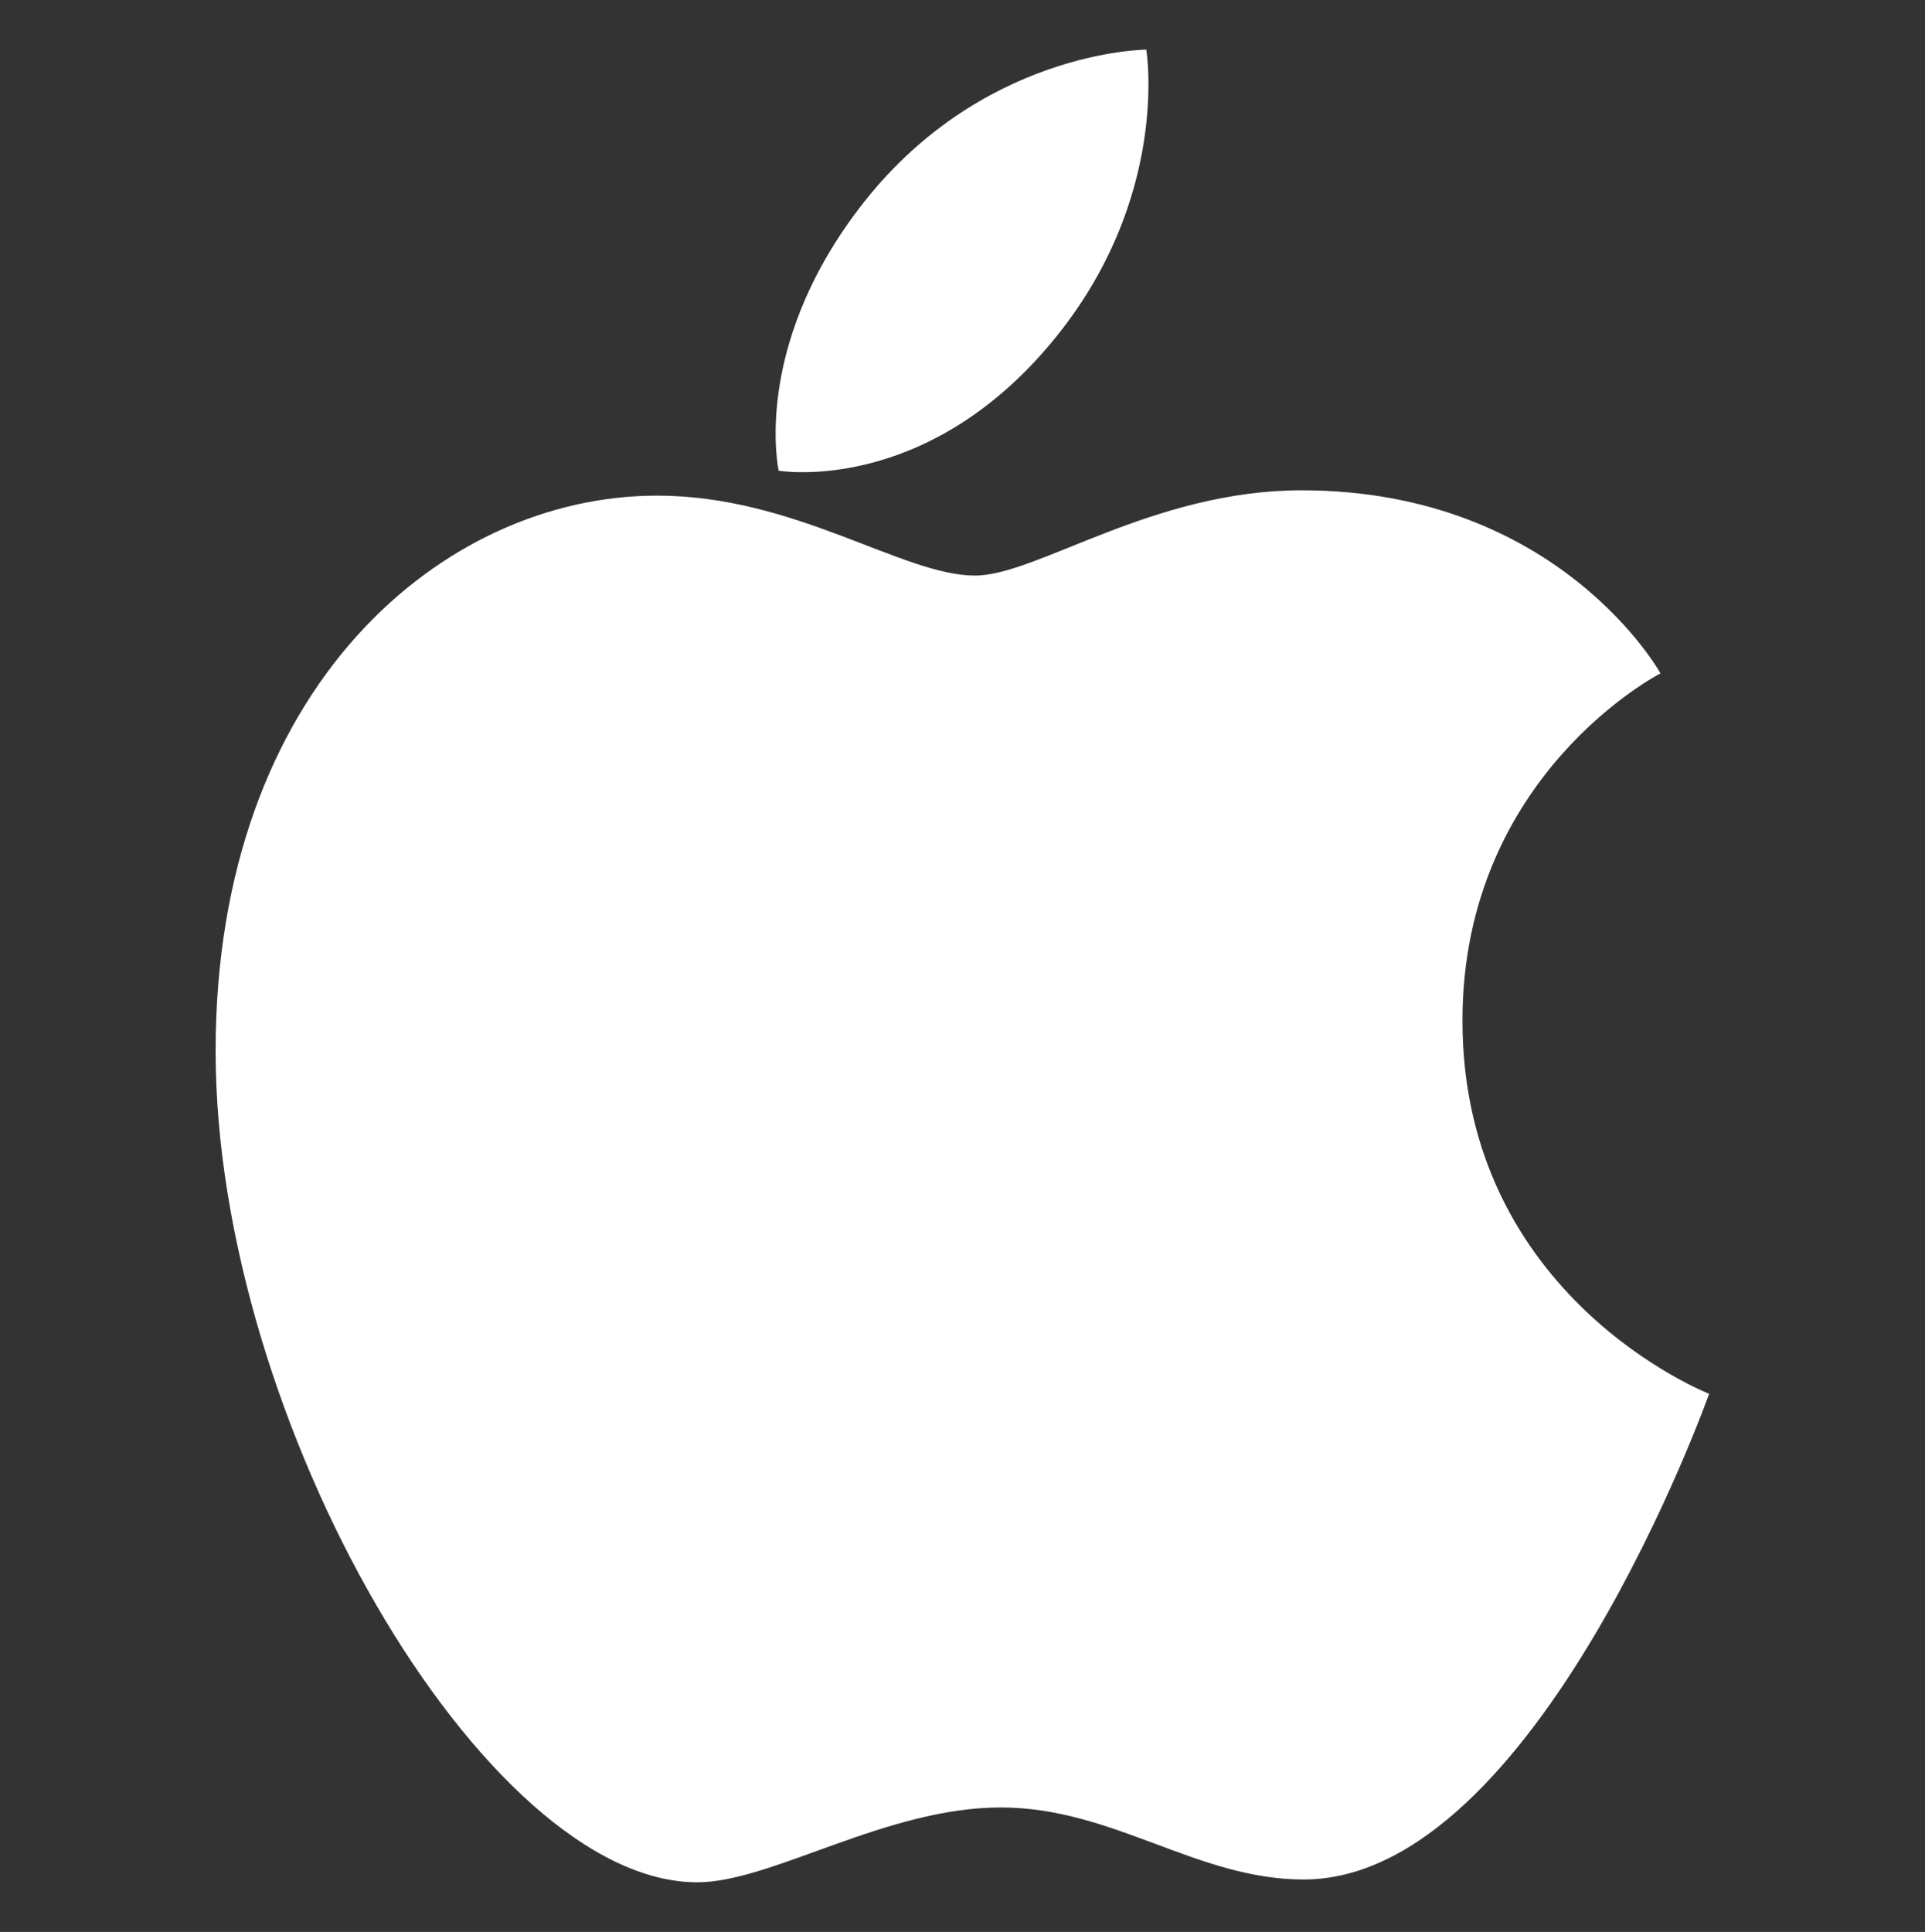 <svg version="1.1" id="Ebene_1" xmlns="http://www.w3.org/2000/svg" xmlns:xlink="http://www.w3.org/1999/xlink" viewBox="0 0 756.2 758.9" style="enable-background:new 0 0 756.2 758.9;" xml:space="preserve">
<rect x="0" y="0" width="756.2" height="758.9" fill="#333333" stroke="none"/>
<style type="text/css">
	.st0{fill-rule:evenodd;clip-rule:evenodd;fill:#FFFFFF;}
</style>
<g>
	<path class="st0" d="M337.3,82.1c47.3-62.4,113-62.6,113-62.6s9.8,58.6-37.2,115c-50.1,60.2-107.2,50.4-107.2,50.4
		S295.2,137.5,337.3,82.1z"/>
	<path class="st0" d="M383,226.1c24.3,0,69.6-33.5,128.3-33.5c101.2,0,141,71.9,141,71.9s-77.8,39.8-77.8,136.4
		c0,108.9,96.9,146.6,96.9,146.6s-67.8,190.8-159.3,190.8c-42,0-74.7-28.3-119-28.3c-45.2,0-90,29.4-119.2,29.4
		c-83.6,0-189.2-181-189.2-326.5c0-143.1,89.4-218.2,173.3-218.2C312.3,194.6,354.6,226.1,383,226.1z"/>
</g>
</svg>
